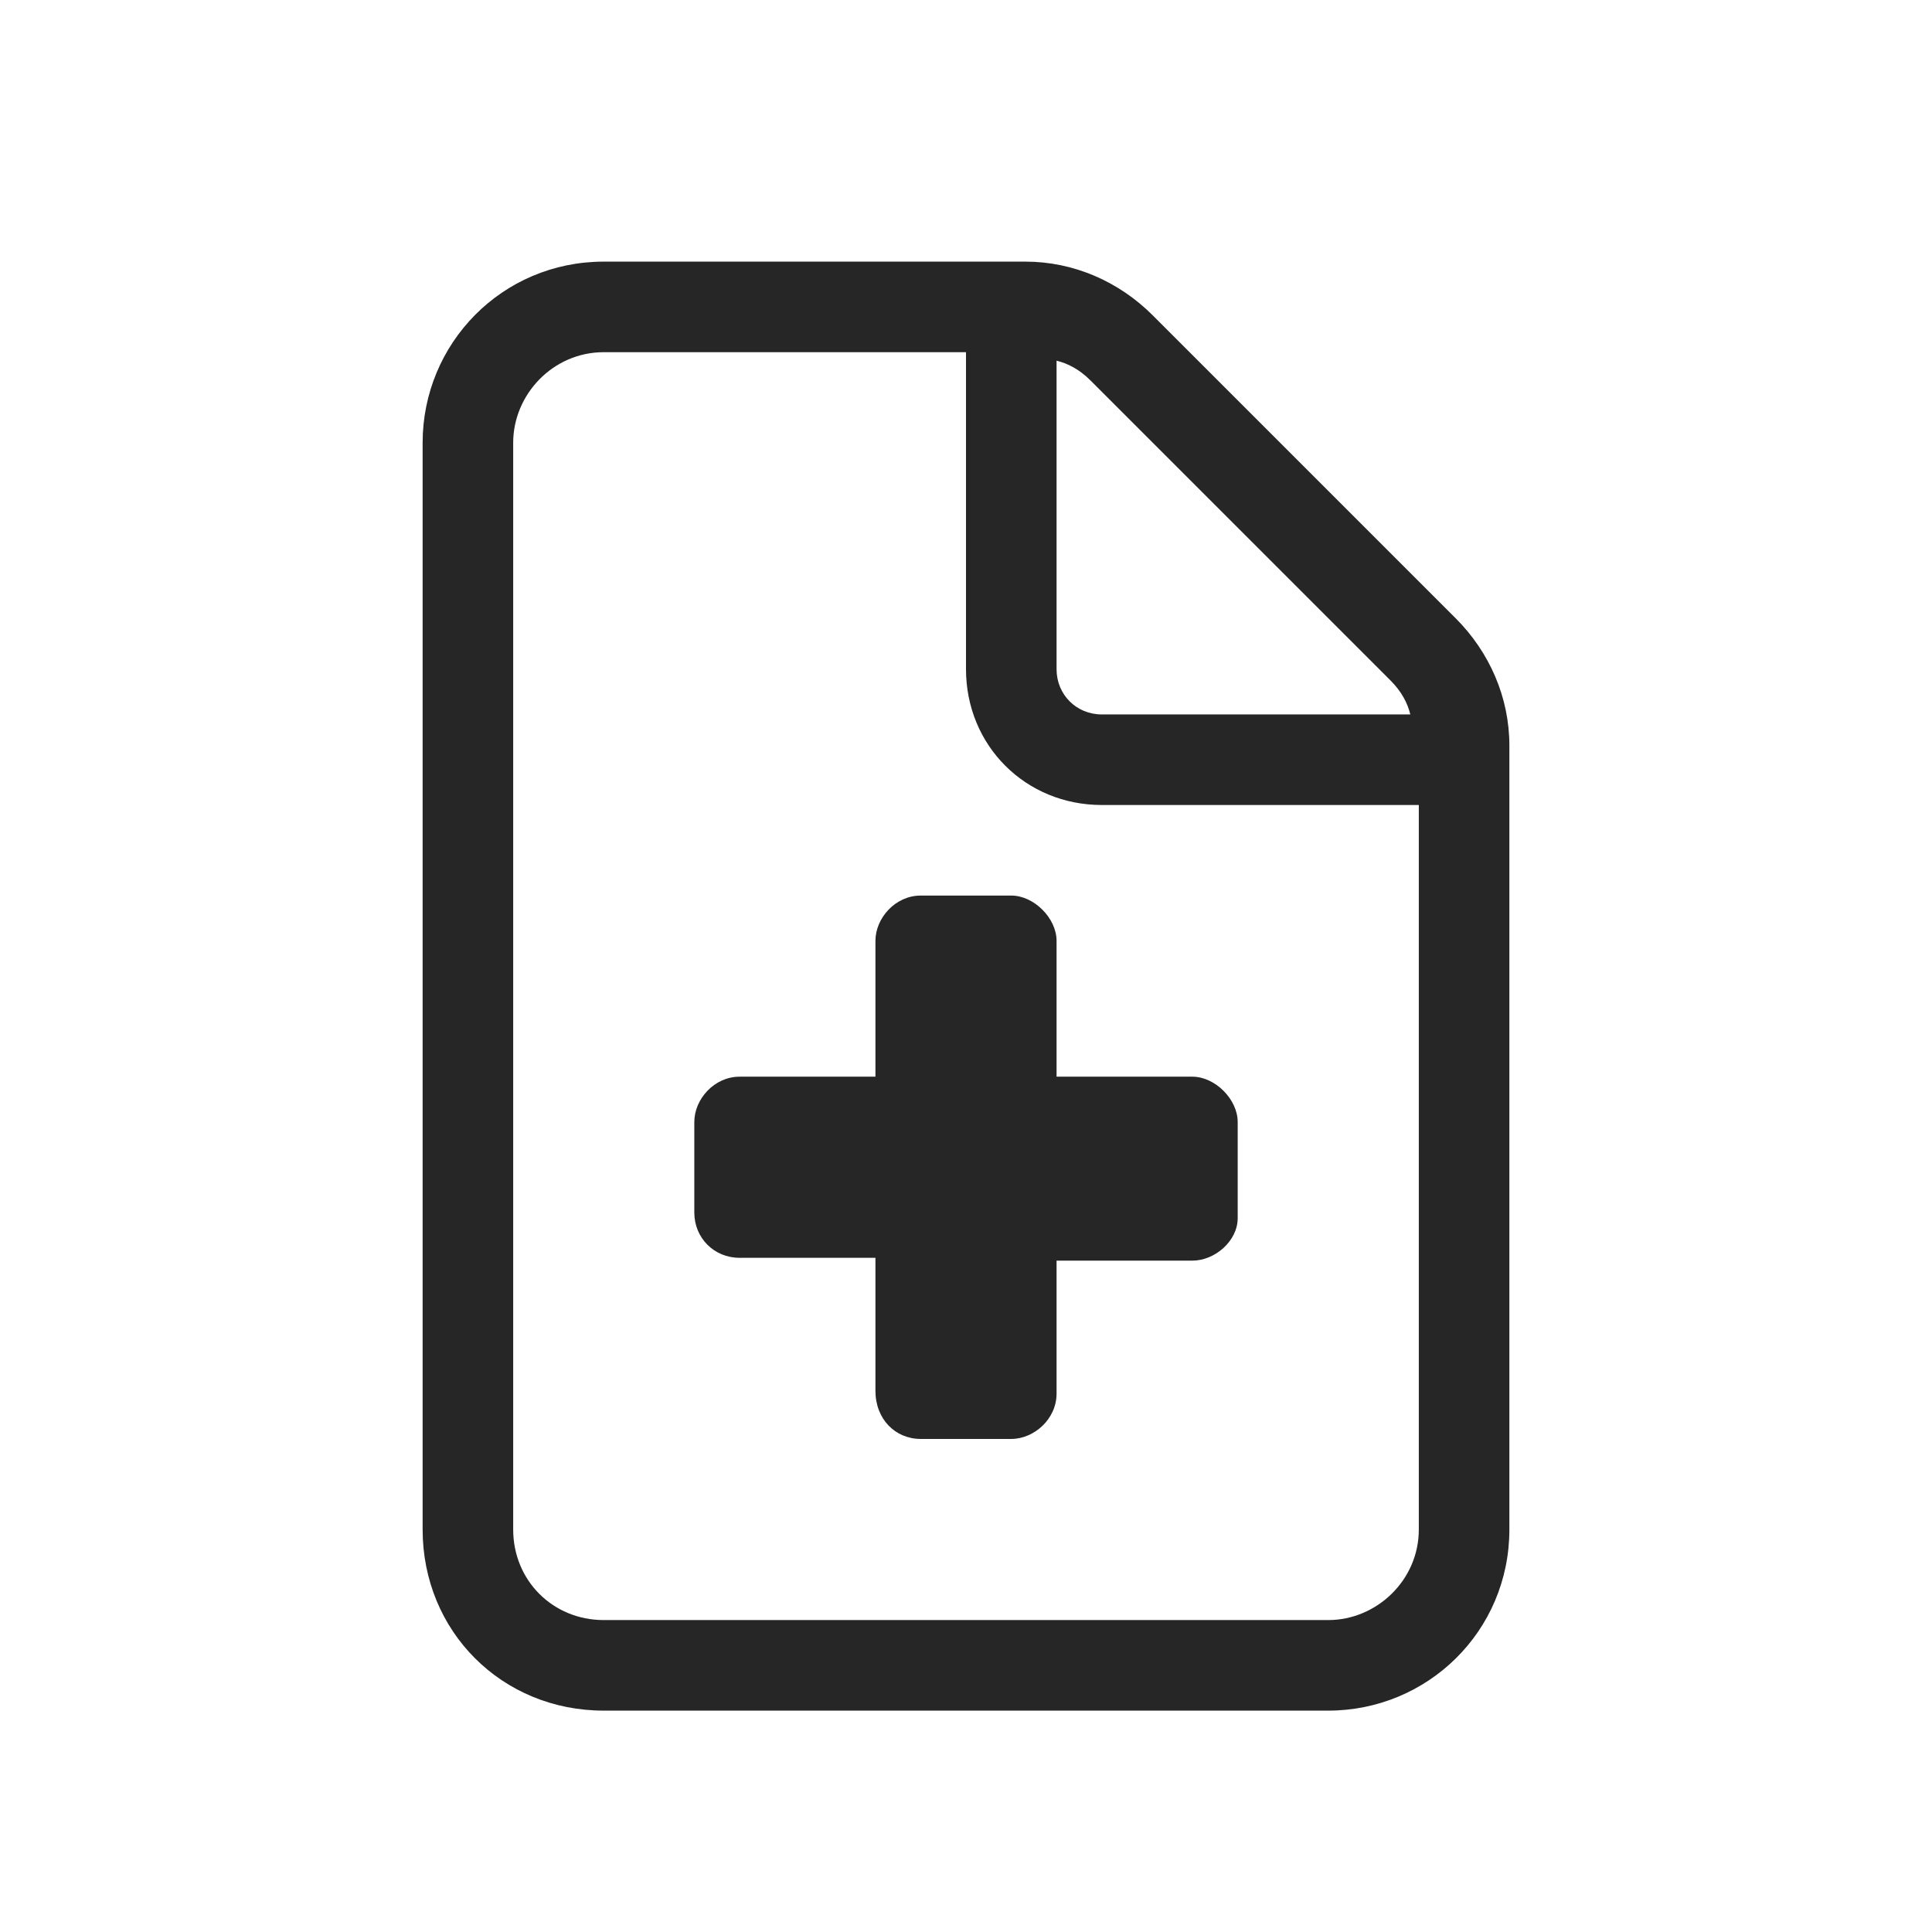 <svg width="48" height="48" viewBox="0 0 48 48" fill="none" xmlns="http://www.w3.org/2000/svg">
<path d="M36.164 15.359L28.641 7.836C27.797 6.992 26.672 6.5 25.477 6.5H15C12.469 6.5 10.5 8.539 10.5 11V38C10.5 40.531 12.469 42.5 15 42.5H33C35.461 42.5 37.5 40.531 37.5 38V18.523C37.5 17.328 37.008 16.203 36.164 15.359ZM26.25 8.961C26.531 9.031 26.812 9.172 27.094 9.453L34.547 16.906C34.828 17.188 34.969 17.469 35.039 17.75H27.375C26.742 17.75 26.25 17.258 26.25 16.625V8.961ZM35.25 38C35.25 39.266 34.195 40.25 33 40.25H15C13.734 40.25 12.75 39.266 12.75 38V11C12.75 9.805 13.734 8.75 15 8.75H24V16.625C24 18.523 25.477 20 27.375 20H35.25V38ZM26.25 23.375C26.25 22.812 25.688 22.25 25.125 22.25H22.875C22.242 22.25 21.75 22.812 21.75 23.375V26.75H18.375C17.742 26.75 17.25 27.312 17.25 27.875V30.125C17.25 30.758 17.742 31.25 18.375 31.25H21.75V34.555C21.75 35.258 22.242 35.75 22.875 35.75H25.125C25.688 35.75 26.25 35.258 26.25 34.625V31.32H29.625C30.188 31.32 30.75 30.828 30.75 30.266V27.875C30.75 27.312 30.188 26.75 29.625 26.75H26.25V23.375Z" fill="#262626"/>
</svg>
